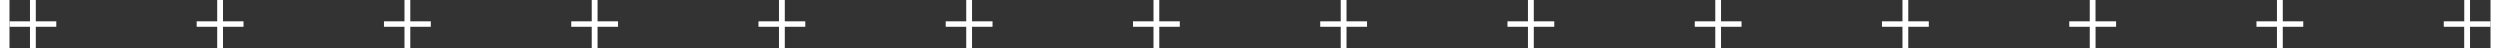 <svg xmlns="http://www.w3.org/2000/svg" id="Layer_36123f8357815f" data-name="Layer 3" viewBox="0 0 984.24 19.15" aria-hidden="true" width="984px" height="19px"><rect x="0" y="0" width="984.24" height="19.15" fill="#333333" stroke="none"/><defs><linearGradient class="cerosgradient" data-cerosgradient="true" id="CerosGradient_idb35a8bedb" gradientUnits="userSpaceOnUse" x1="50%" y1="100%" x2="50%" y2="0%"><stop offset="0%" stop-color="#d1d1d1"/><stop offset="100%" stop-color="#d1d1d1"/></linearGradient><linearGradient/><style>.cls-1-6123f8357815f{fill:#fff;}</style></defs><path class="cls-1-6123f8357815f" d="M796.74,2712.7v8.46h8.13v2.16h-8.13v8.53h-2.31v-8.53H786.3v-2.16h8.13v-8.46Z" transform="translate(-786.3 -2712.7)"/><path class="cls-1-6123f8357815f" d="M871,2712.7v8.46h8.14v2.16H871v8.53h-2.3v-8.53h-8.14v-2.16h8.14v-8.46Z" transform="translate(-786.3 -2712.7)"/><path class="cls-1-6123f8357815f" d="M945.3,2712.7v8.46h8.14v2.16H945.3v8.53H943v-8.53h-8.14v-2.16H943v-8.46Z" transform="translate(-786.3 -2712.7)"/><path class="cls-1-6123f8357815f" d="M1019.59,2712.7v8.46h8.13v2.16h-8.13v8.53h-2.31v-8.53h-8.13v-2.16h8.13v-8.46Z" transform="translate(-786.3 -2712.7)"/><path class="cls-1-6123f8357815f" d="M1093.87,2712.7v8.46H1102v2.16h-8.13v8.53h-2.31v-8.53h-8.13v-2.16h8.13v-8.46Z" transform="translate(-786.3 -2712.7)"/><path class="cls-1-6123f8357815f" d="M1168.15,2712.7v8.46h8.13v2.16h-8.13v8.53h-2.3v-8.53h-8.14v-2.16h8.14v-8.46Z" transform="translate(-786.3 -2712.7)"/><path class="cls-1-6123f8357815f" d="M1242.43,2712.7v8.46h8.14v2.16h-8.14v8.53h-2.3v-8.53H1232v-2.16h8.14v-8.46Z" transform="translate(-786.3 -2712.7)"/><path class="cls-1-6123f8357815f" d="M1316.71,2712.7v8.46h8.14v2.16h-8.14v8.53h-2.3v-8.53h-8.13v-2.16h8.13v-8.46Z" transform="translate(-786.3 -2712.7)"/><path class="cls-1-6123f8357815f" d="M1391,2712.7v8.46h8.13v2.16H1391v8.53h-2.31v-8.53h-8.13v-2.16h8.13v-8.46Z" transform="translate(-786.3 -2712.7)"/><path class="cls-1-6123f8357815f" d="M1465.28,2712.7v8.46h8.13v2.16h-8.13v8.53H1463v-8.53h-8.14v-2.16H1463v-8.46Z" transform="translate(-786.3 -2712.7)"/><path class="cls-1-6123f8357815f" d="M1539.56,2712.7v8.46h8.14v2.16h-8.14v8.53h-2.3v-8.53h-8.14v-2.16h8.14v-8.46Z" transform="translate(-786.3 -2712.7)"/><path class="cls-1-6123f8357815f" d="M1613.84,2712.7v8.46H1622v2.16h-8.14v8.53h-2.3v-8.53h-8.13v-2.16h8.13v-8.46Z" transform="translate(-786.3 -2712.7)"/><path class="cls-1-6123f8357815f" d="M1688.13,2712.7v8.46h8.13v2.16h-8.13v8.53h-2.31v-8.53h-8.13v-2.16h8.13v-8.46Z" transform="translate(-786.3 -2712.7)"/><path class="cls-1-6123f8357815f" d="M1762.41,2712.7v8.46h8.13v2.16h-8.13v8.53h-2.31v-8.53H1752v-2.16h8.13v-8.46Z" transform="translate(-786.3 -2712.7)"/></svg>
